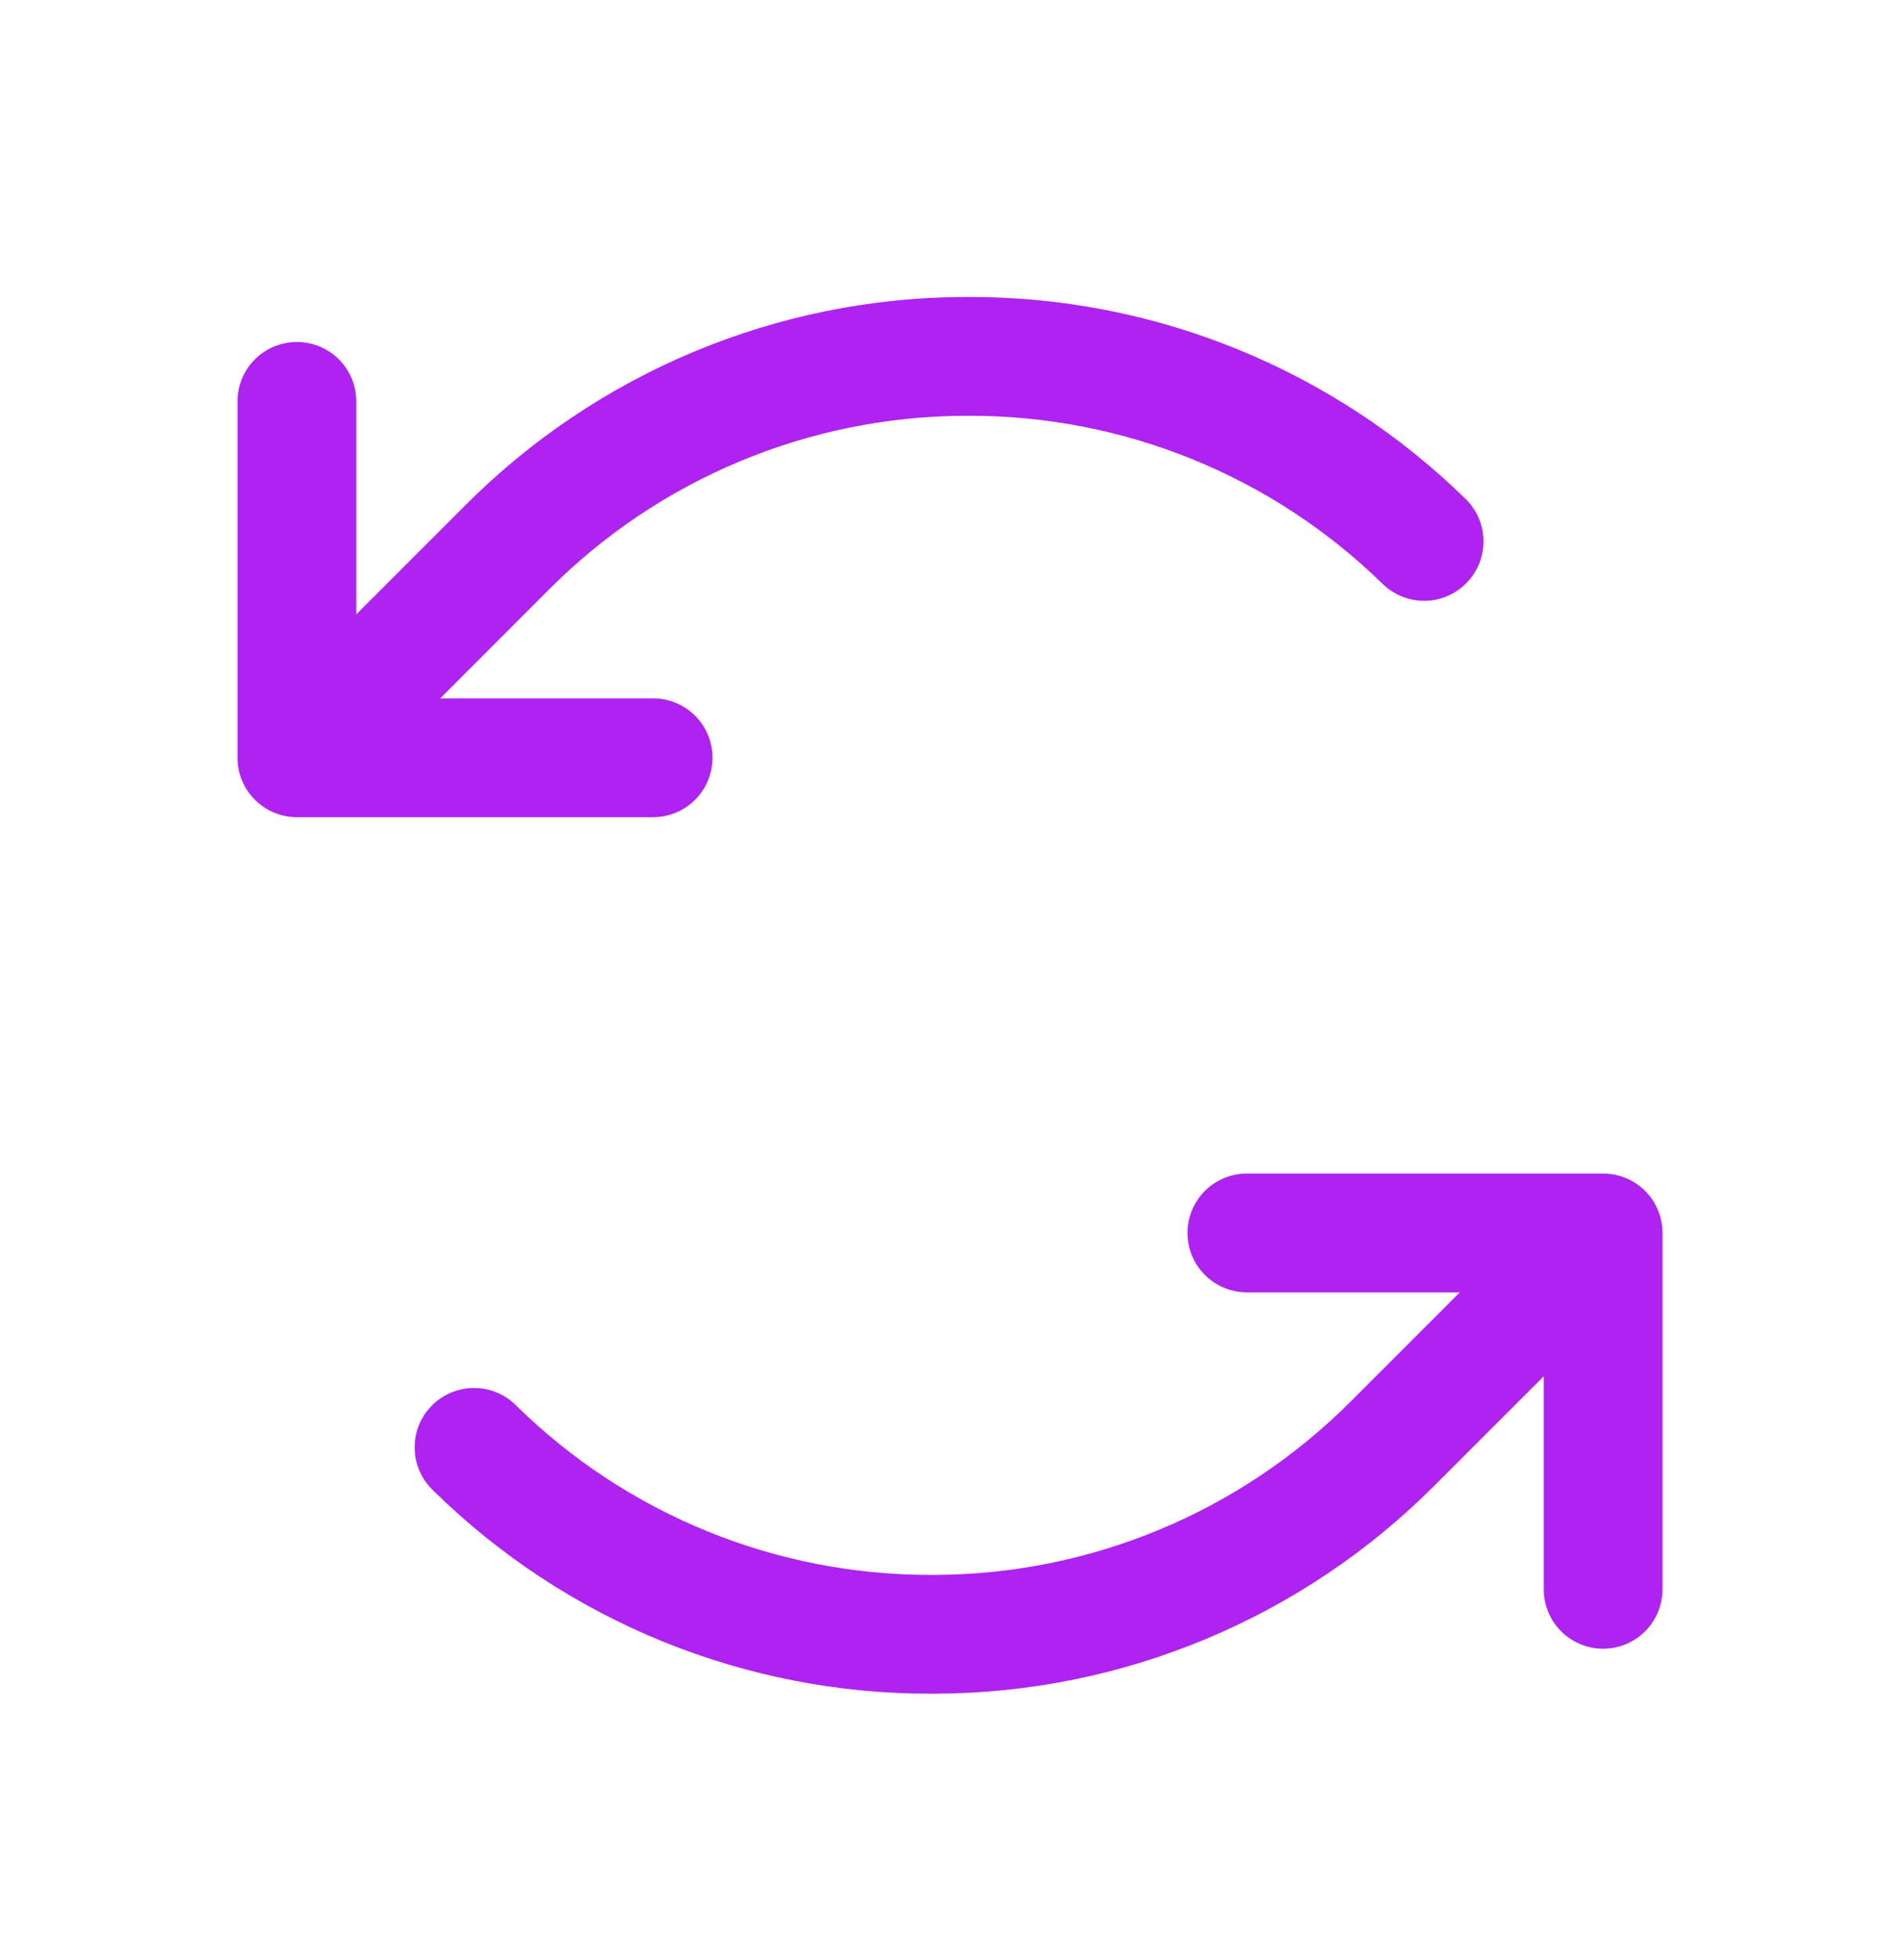 <?xml version="1.0" encoding="UTF-8"?> <svg xmlns="http://www.w3.org/2000/svg" width="32" height="33" viewBox="0 0 32 33" fill="none"><path d="M11 13.758H5C4.735 13.758 4.48 13.652 4.293 13.465C4.105 13.277 4 13.023 4 12.758V6.758C4 6.492 4.105 6.238 4.293 6.05C4.48 5.863 4.735 5.758 5 5.758C5.265 5.758 5.52 5.863 5.707 6.05C5.895 6.238 6 6.492 6 6.758V10.344L7.829 8.515C10.059 6.274 13.088 5.009 16.25 5H16.316C19.451 4.992 22.463 6.219 24.7 8.416C24.883 8.603 24.985 8.854 24.985 9.115C24.985 9.377 24.883 9.627 24.7 9.814C24.517 10.001 24.269 10.109 24.008 10.115C23.747 10.121 23.494 10.025 23.302 9.846C21.438 8.016 18.928 6.994 16.316 7H16.26C13.625 7.008 11.101 8.061 9.242 9.929L7.414 11.758H11C11.265 11.758 11.52 11.863 11.707 12.05C11.895 12.238 12 12.492 12 12.758C12 13.023 11.895 13.277 11.707 13.465C11.52 13.652 11.265 13.758 11 13.758ZM27 19.758H21C20.735 19.758 20.48 19.863 20.293 20.05C20.105 20.238 20 20.492 20 20.758C20 21.023 20.105 21.277 20.293 21.465C20.48 21.652 20.735 21.758 21 21.758H24.586L22.758 23.586C20.899 25.453 18.376 26.507 15.741 26.515H15.685C13.073 26.521 10.563 25.499 8.699 23.669C8.606 23.573 8.494 23.498 8.372 23.446C8.249 23.394 8.117 23.368 7.984 23.368C7.85 23.368 7.718 23.394 7.596 23.446C7.473 23.498 7.362 23.574 7.268 23.669C7.175 23.764 7.102 23.877 7.053 24.001C7.004 24.125 6.981 24.258 6.984 24.391C6.987 24.524 7.017 24.655 7.071 24.777C7.126 24.898 7.204 25.008 7.301 25.099C9.538 27.296 12.55 28.523 15.685 28.515H15.75C18.912 28.506 21.94 27.241 24.17 25L26 23.171V26.758C26 27.023 26.105 27.277 26.293 27.465C26.48 27.652 26.735 27.758 27 27.758C27.265 27.758 27.52 27.652 27.707 27.465C27.895 27.277 28 27.023 28 26.758V20.758C28 20.492 27.895 20.238 27.707 20.05C27.52 19.863 27.265 19.758 27 19.758Z" fill="#AE23EF"></path></svg> 
